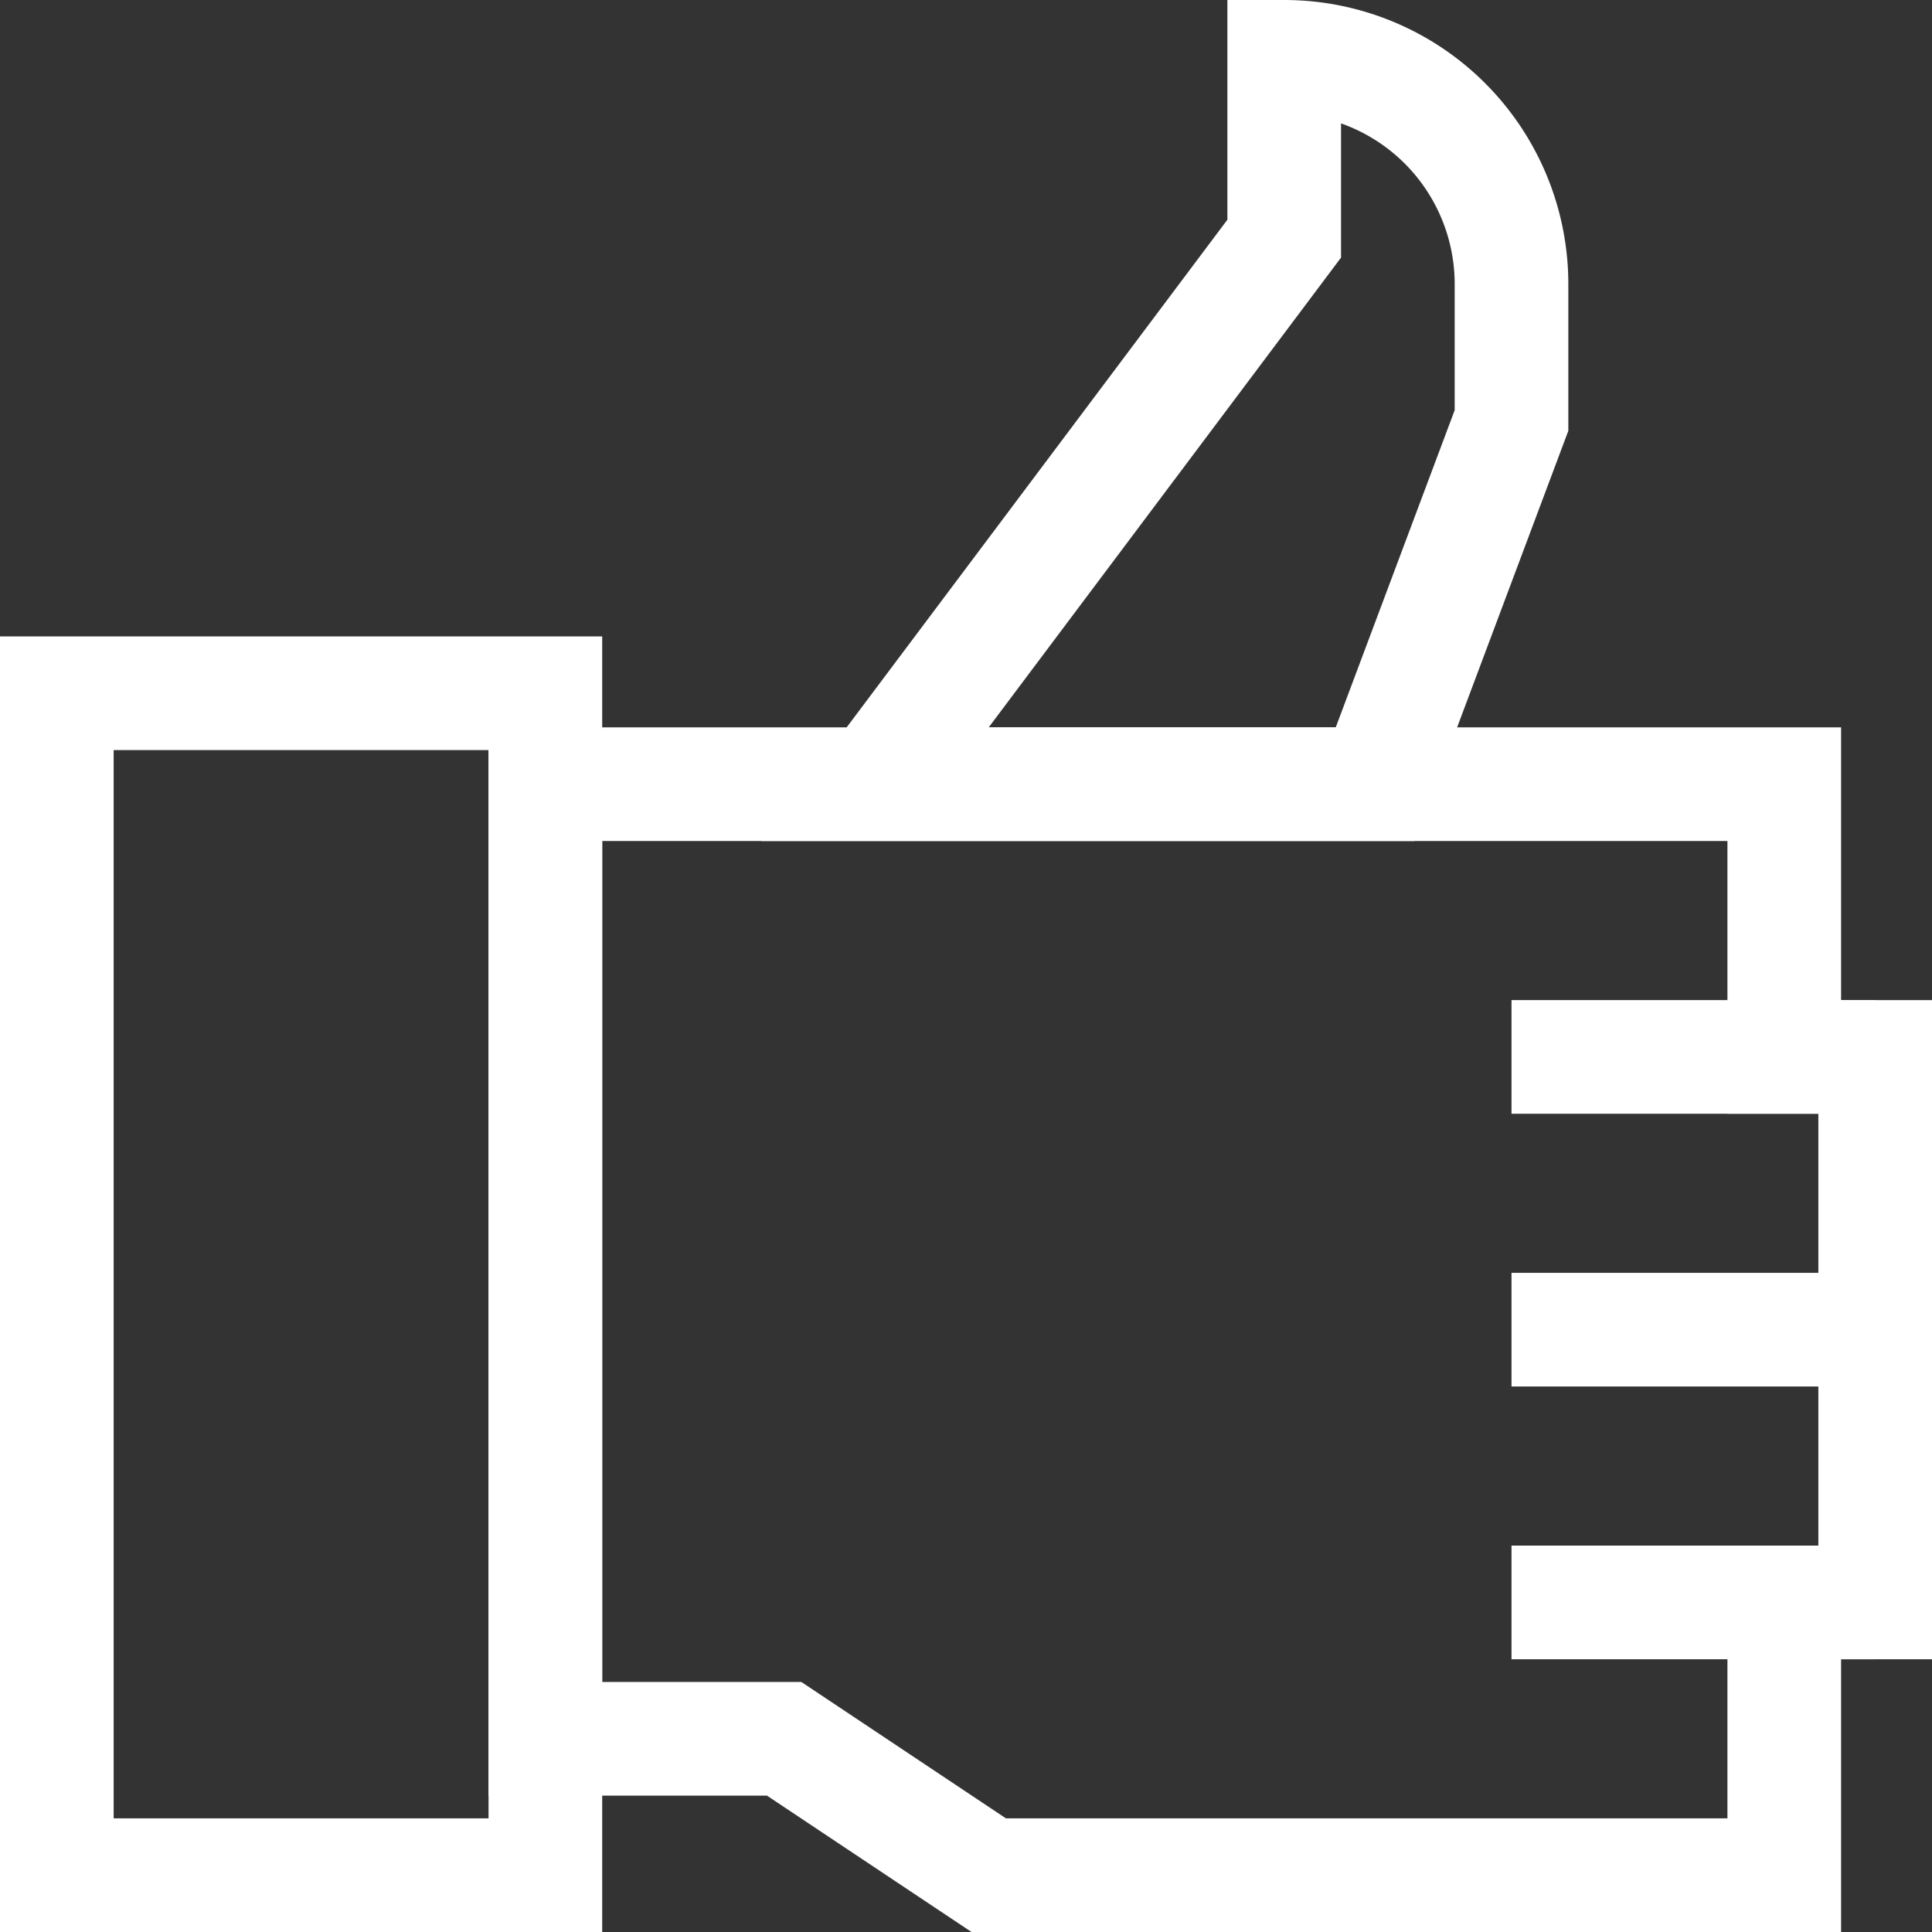 <?xml version="1.0" encoding="UTF-8"?> <svg xmlns="http://www.w3.org/2000/svg" width="42.5" height="42.5" viewBox="0 0 42.5 42.5"><rect x="0" y="0" width="42.5" height="42.5" fill="#333333" stroke="none"/><g id="icon-about-succeess" transform="translate(-21.75 -371.75)"><rect id="Rectangle_599" data-name="Rectangle 599" width="10.747" height="26" transform="translate(23 387)" fill="none" stroke="#fff" stroke-width="2.5"></rect><path id="Path_887" data-name="Path 887" d="M33.747,389v21H39l4.5,3H61v-6h2V395H61v-6Z" fill="none" stroke="#fff" stroke-width="2.5"></path><line id="Line_199" data-name="Line 199" x1="8" transform="translate(55 407)" fill="none" stroke="#fff" stroke-width="2.5"></line><line id="Line_200" data-name="Line 200" x1="8" transform="translate(55 401)" fill="none" stroke="#fff" stroke-width="2.5"></line><line id="Line_201" data-name="Line 201" x1="8" transform="translate(55 395)" fill="none" stroke="#fff" stroke-width="2.5"></line><path id="Path_888" data-name="Path 888" d="M41,389l9-12v-4h0a5,5,0,0,1,5,5v3l-3,8Z" fill="none" stroke="#fff" stroke-width="2.5"></path></g></svg> 